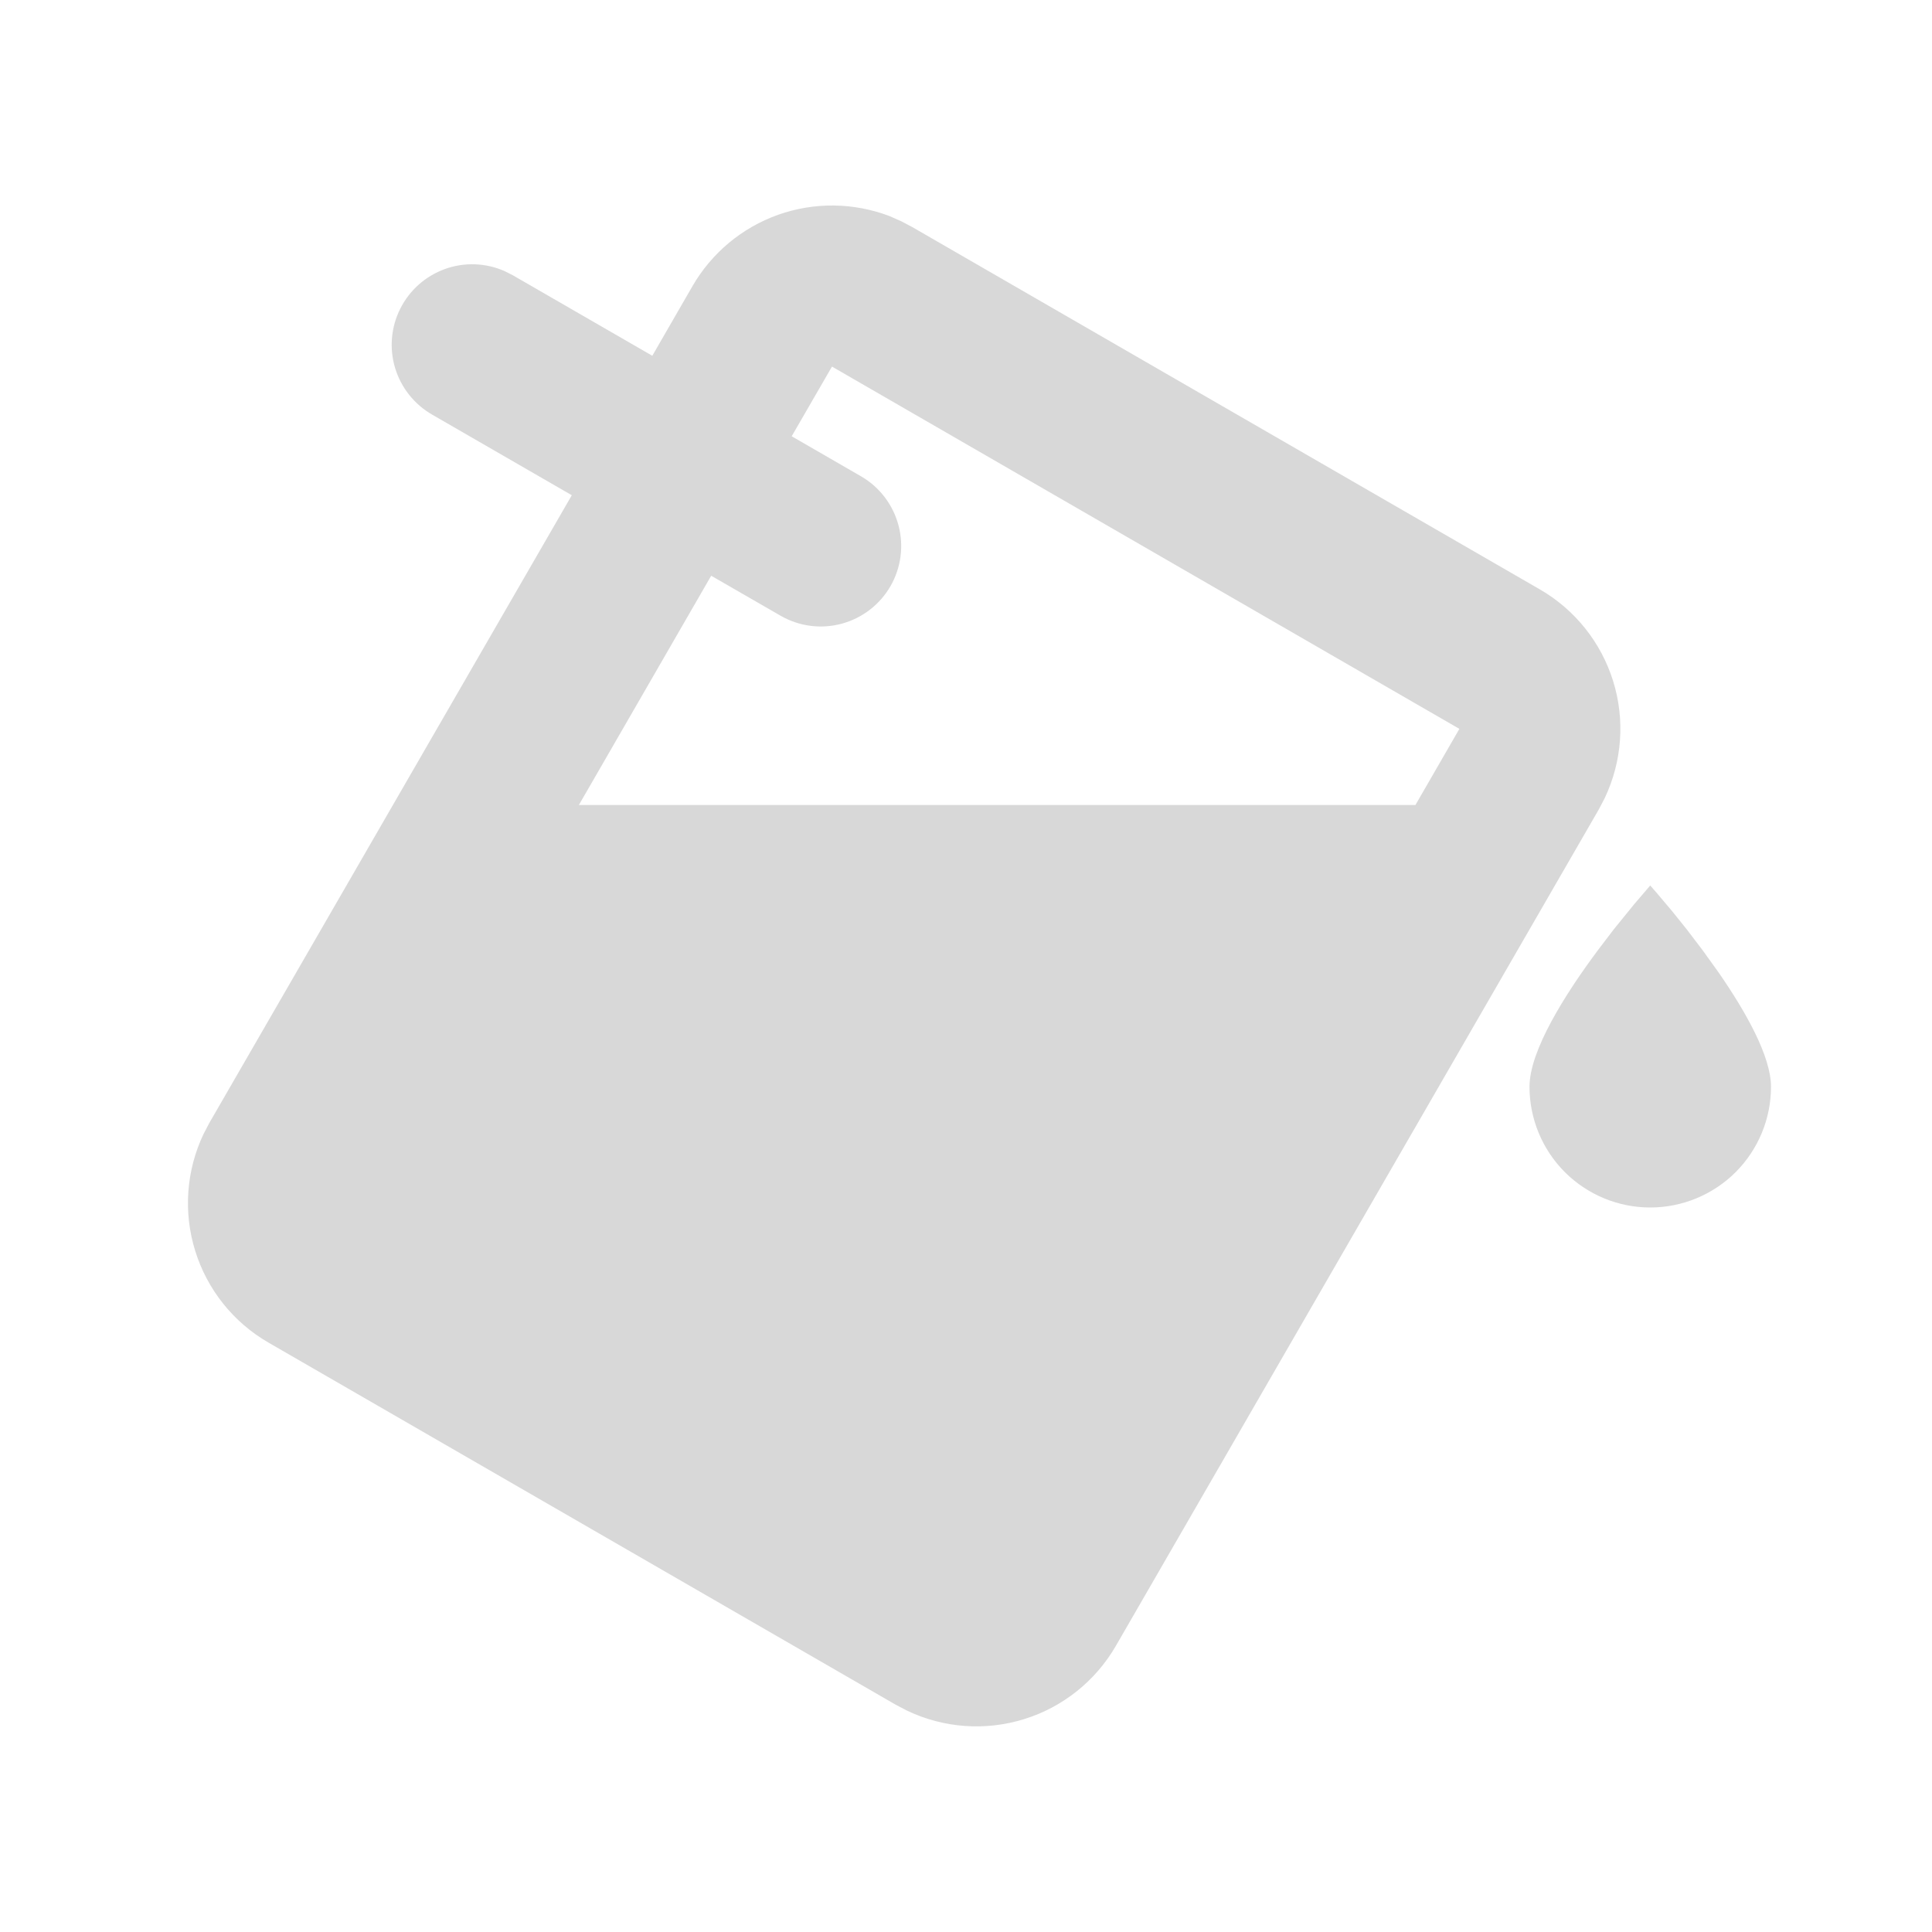 <?xml version="1.0" encoding="UTF-8"?> <svg xmlns="http://www.w3.org/2000/svg" width="27" height="27" viewBox="0 0 27 27" fill="none"><path d="M12.597 3.093L12.752 3.175L21.52 8.237C22.01 8.52 22.376 8.978 22.544 9.519C22.712 10.059 22.669 10.643 22.426 11.154L22.344 11.311L15.594 23.002C15.31 23.492 14.853 23.858 14.312 24.025C13.772 24.193 13.188 24.151 12.677 23.907L12.52 23.825L3.752 18.763C3.261 18.48 2.896 18.022 2.728 17.481C2.56 16.94 2.602 16.356 2.846 15.845L2.928 15.689L7.991 6.921L6.042 5.796C5.792 5.653 5.606 5.42 5.522 5.144C5.439 4.869 5.464 4.571 5.594 4.314C5.723 4.056 5.946 3.858 6.217 3.76C6.488 3.662 6.786 3.672 7.05 3.788L7.167 3.847L9.116 4.972L9.678 3.998C9.946 3.535 10.369 3.182 10.873 3.002C11.377 2.823 11.929 2.829 12.429 3.019L12.597 3.093ZM22.841 12.633L23.062 12.375L23.148 12.473L23.371 12.737L23.57 12.985L23.791 13.275L24.021 13.595C24.401 14.145 24.75 14.764 24.75 15.188C24.75 15.635 24.572 16.064 24.256 16.381C23.939 16.697 23.51 16.875 23.062 16.875C22.615 16.875 22.186 16.697 21.869 16.381C21.553 16.064 21.375 15.635 21.375 15.188C21.375 14.679 21.877 13.888 22.334 13.275L22.555 12.985L22.841 12.633ZM11.627 5.123L11.064 6.097L12.039 6.66C12.295 6.81 12.481 7.056 12.557 7.343C12.633 7.63 12.592 7.936 12.444 8.193C12.295 8.45 12.051 8.638 11.764 8.716C11.478 8.794 11.172 8.755 10.914 8.608L9.939 8.046L8.09 11.25H19.781L20.395 10.186L11.627 5.123Z" fill="#D8D8D8"></path></svg> 